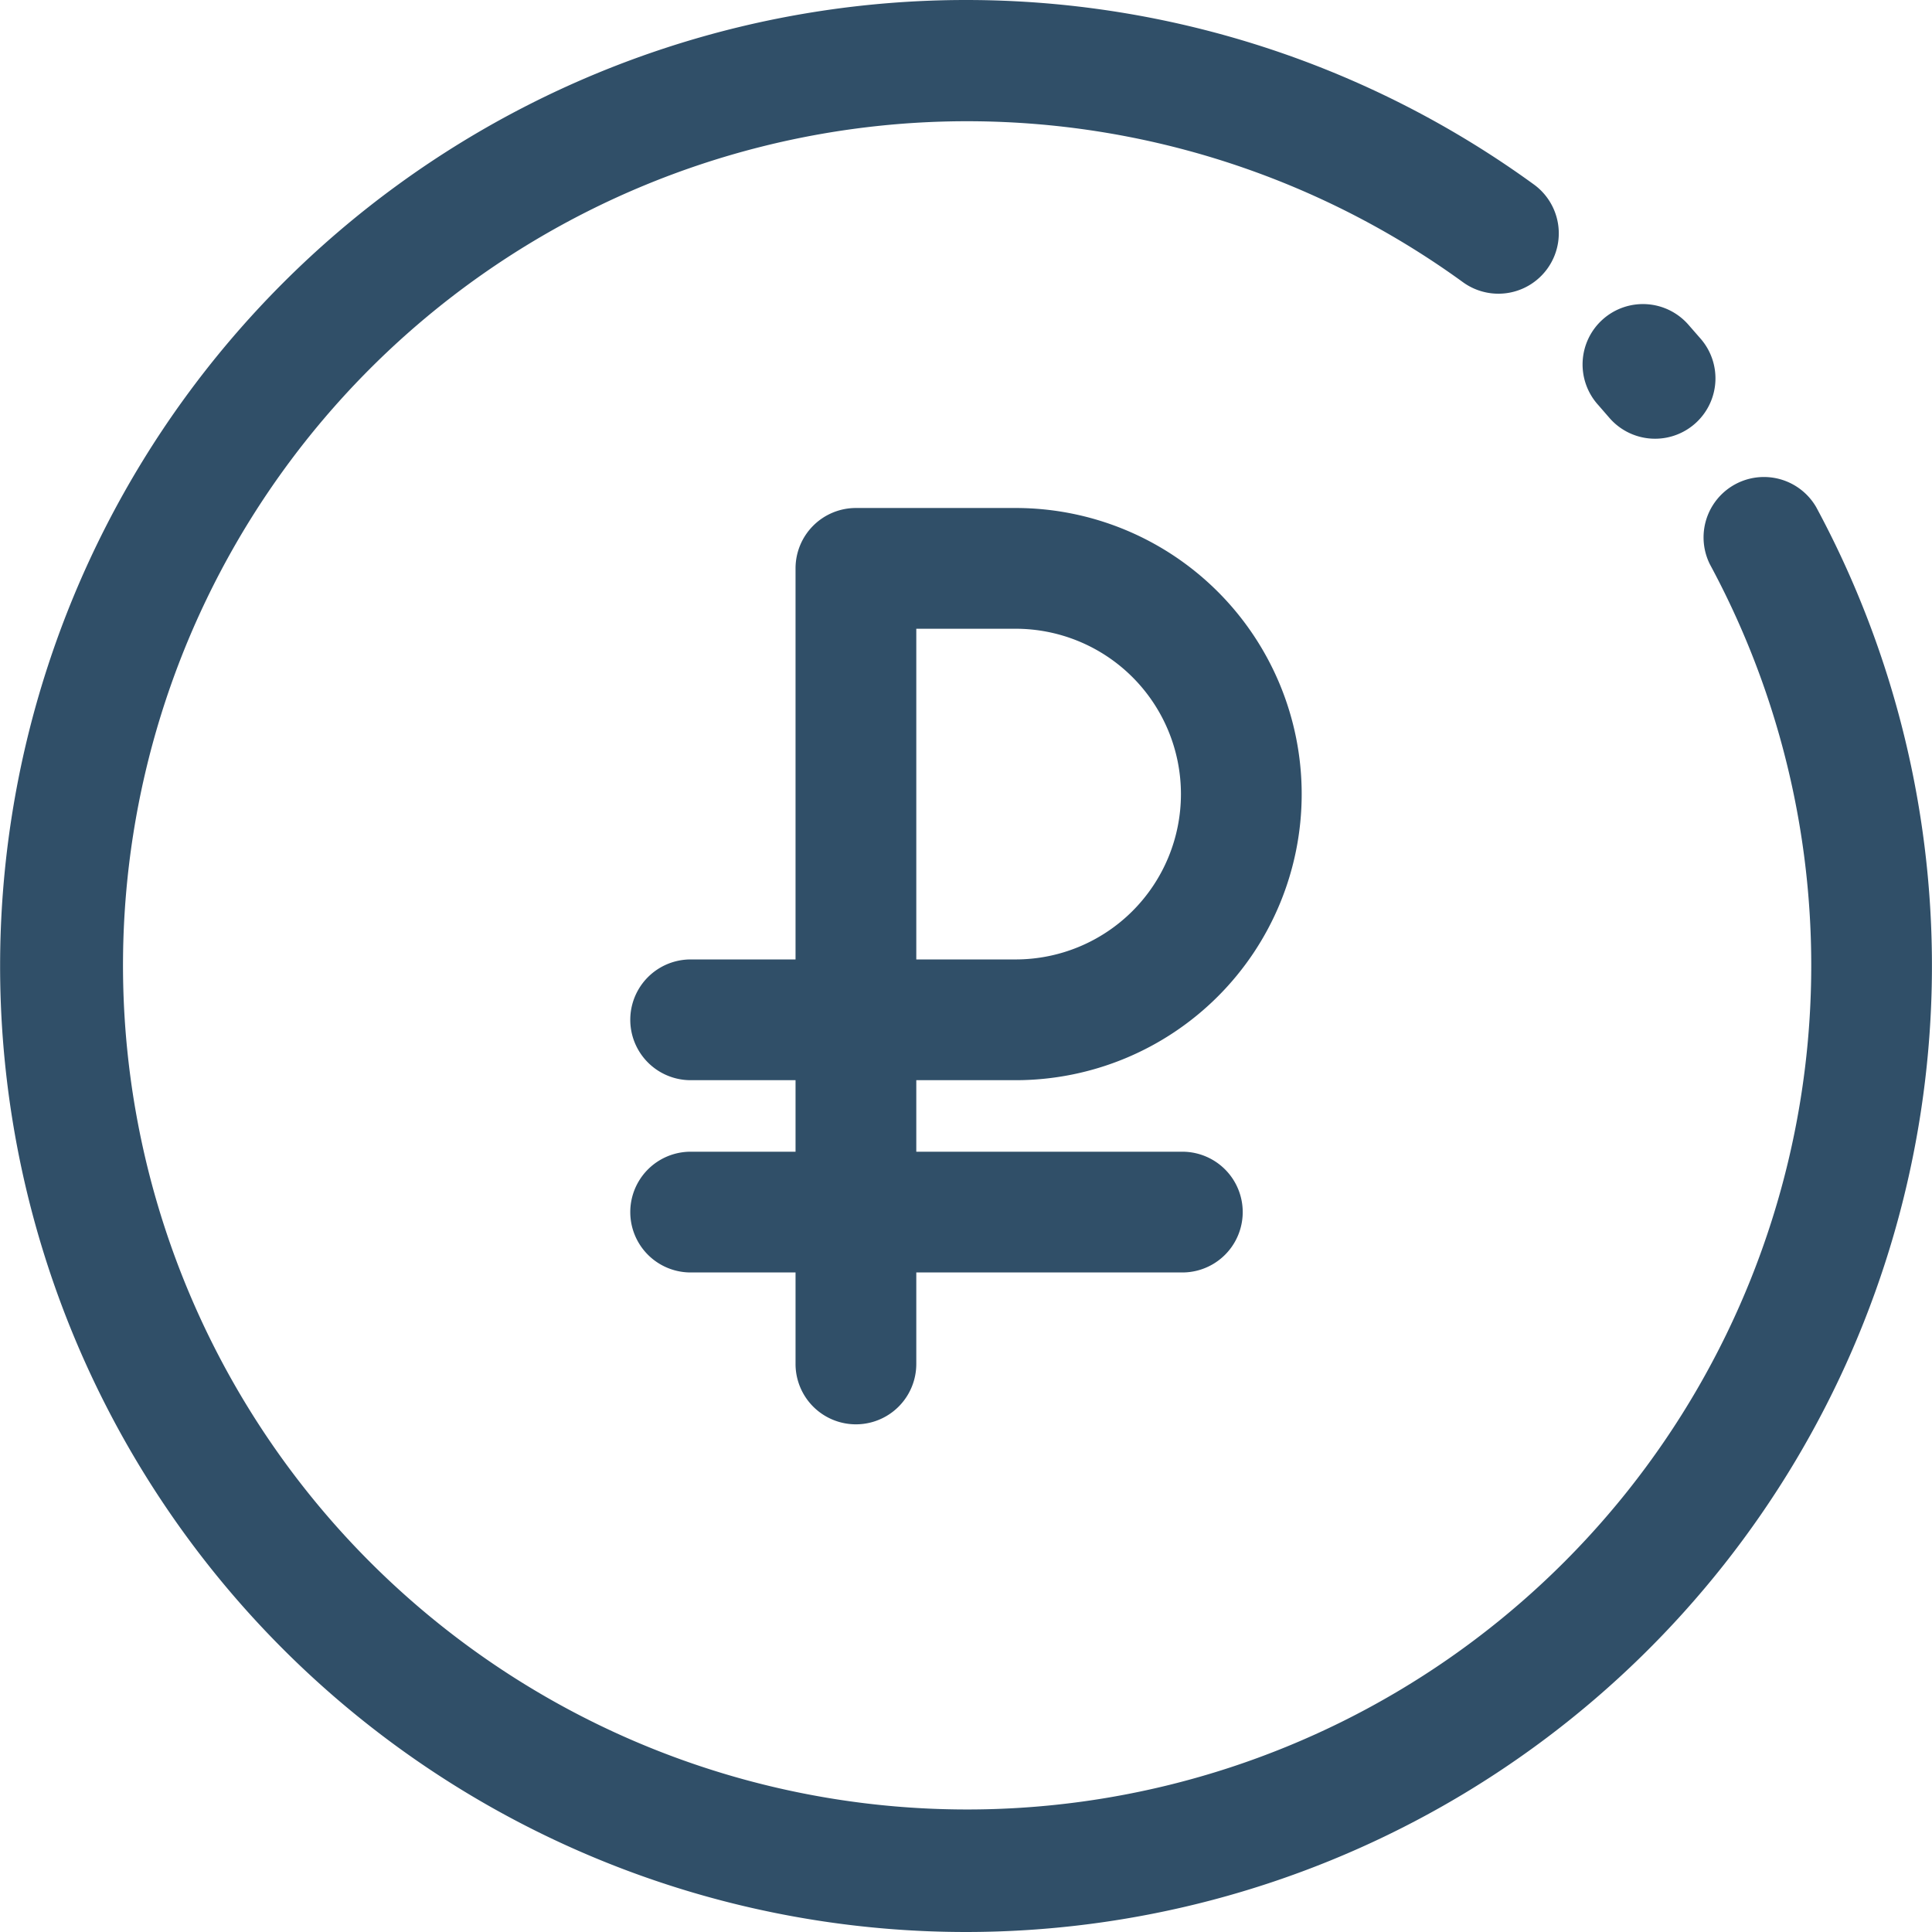 <?xml version="1.0" encoding="UTF-8"?> <svg xmlns="http://www.w3.org/2000/svg" xmlns:xlink="http://www.w3.org/1999/xlink" xmlns:svgjs="http://svgjs.com/svgjs" width="512" height="512" x="0" y="0" viewBox="0 0 48 48" style="enable-background:new 0 0 512 512" xml:space="preserve" class=""> <g> <g xmlns="http://www.w3.org/2000/svg" fill="rgb(0,0,0)"> <path d="m29.375 28.614h-6.61v-1.777h2.467a7.108 7.108 0 1 0 0-14.216h-3.967a1.5 1.5 0 0 0 -1.5 1.5v9.716h-2.606a1.5 1.5 0 1 0 0 3h2.606v1.777h-2.606a1.5 1.5 0 1 0 0 3h2.606v2.273a1.5 1.5 0 0 0 3 0v-2.273h6.61a1.5 1.5 0 0 0 0-3zm-6.61-12.993h2.467a4.108 4.108 0 1 1 0 8.216h-2.467z" fill="#304f68" data-original="#000000" style=""></path> <path d="m24 48a24 24 0 1 1 14.11-43.416 1.5 1.5 0 0 1 -1.765 2.426 20.972 20.972 0 1 0 6.139 7.014 1.5 1.5 0 0 1 2.639-1.424 24.007 24.007 0 0 1 -21.123 35.4z" fill="#304f68" data-original="#000000" style=""></path> <path d="m41.121 10.9a1.5 1.5 0 0 1 -1.141-.524l-.27-.311a1.5 1.5 0 1 1 2.242-1.993l.308.353a1.5 1.5 0 0 1 -1.139 2.475z" fill="#304f68" data-original="#000000" style=""></path> </g> </g> </svg> 